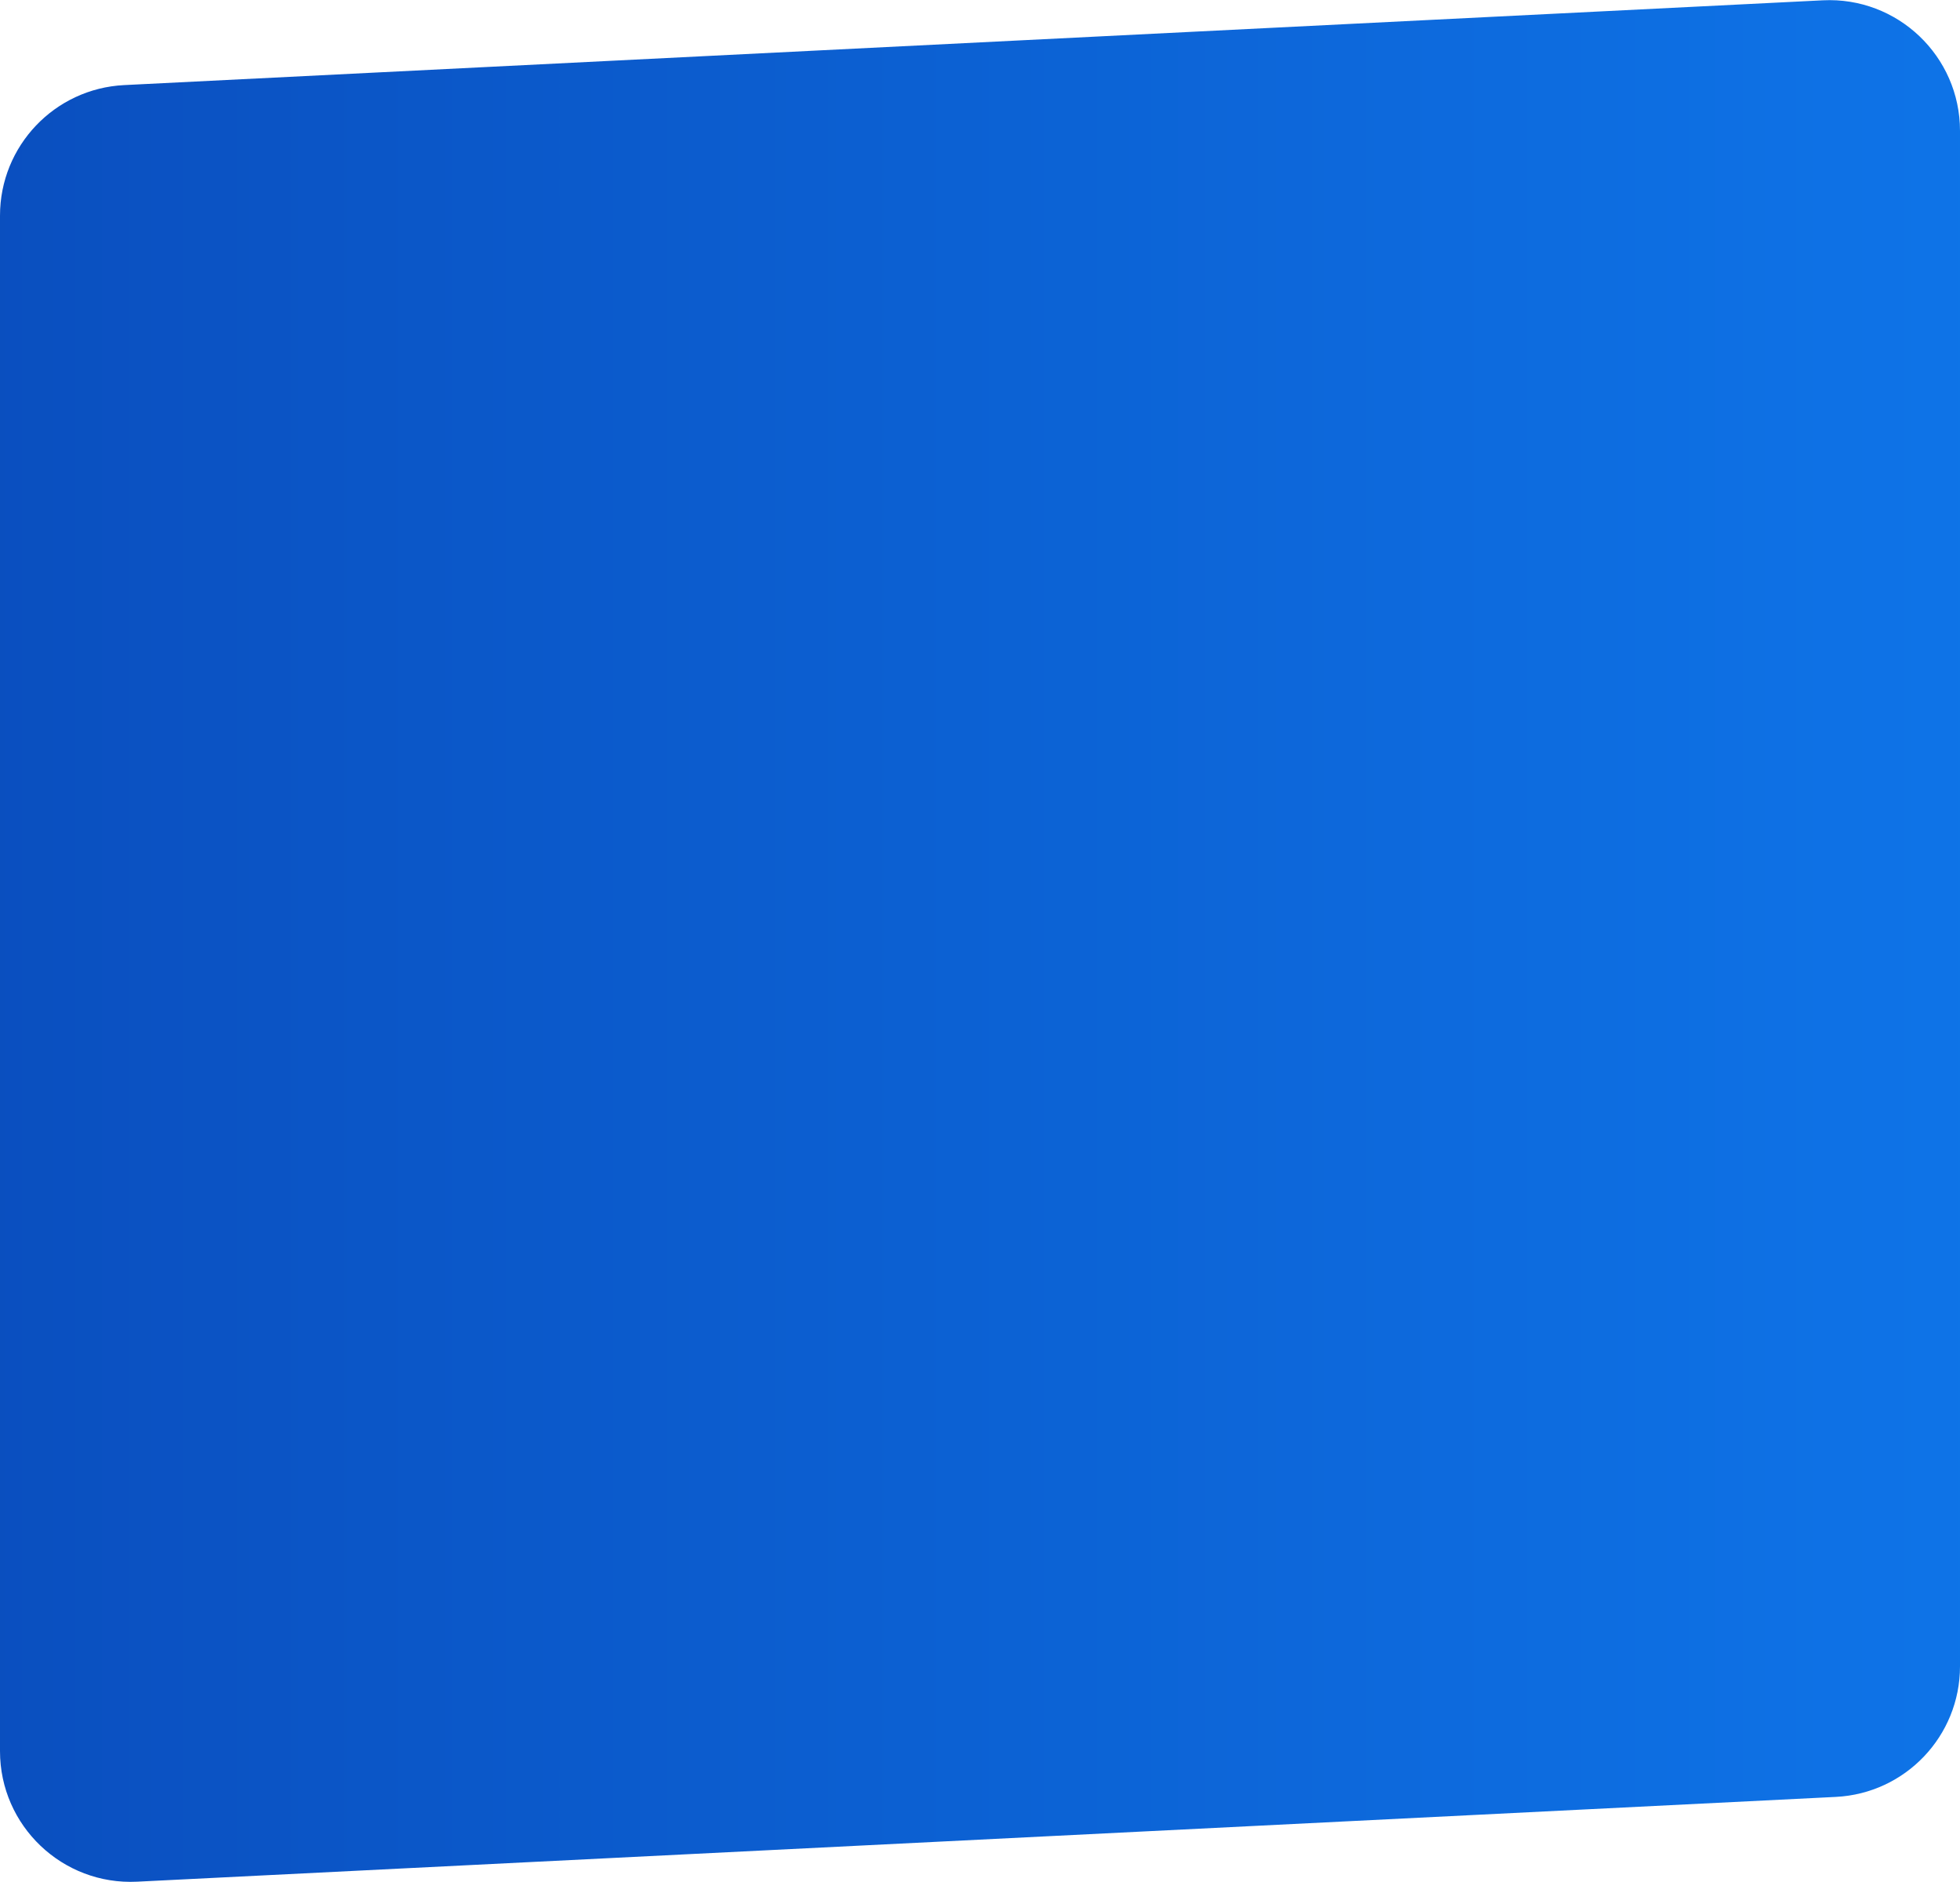 <?xml version="1.0" encoding="UTF-8"?> <svg xmlns="http://www.w3.org/2000/svg" width="300" height="288" viewBox="0 0 300 288" fill="none"><path d="M0 32.998C0 22.339 8.358 13.554 19.003 13.022L279.003 0.048C290.426 -0.522 300 8.586 300 20.023V255.003C300 265.661 291.642 274.446 280.997 274.978L20.997 287.952C9.574 288.522 0 279.414 0 267.977V32.998Z" fill="url(#paint0_linear_185_1228)"></path><defs><linearGradient id="paint0_linear_185_1228" x1="303.75" y1="289" x2="-25.5" y2="289" gradientUnits="userSpaceOnUse"><stop stop-color="#0E74E8"></stop><stop offset="1" stop-color="#0A4CBC"></stop></linearGradient></defs></svg> 